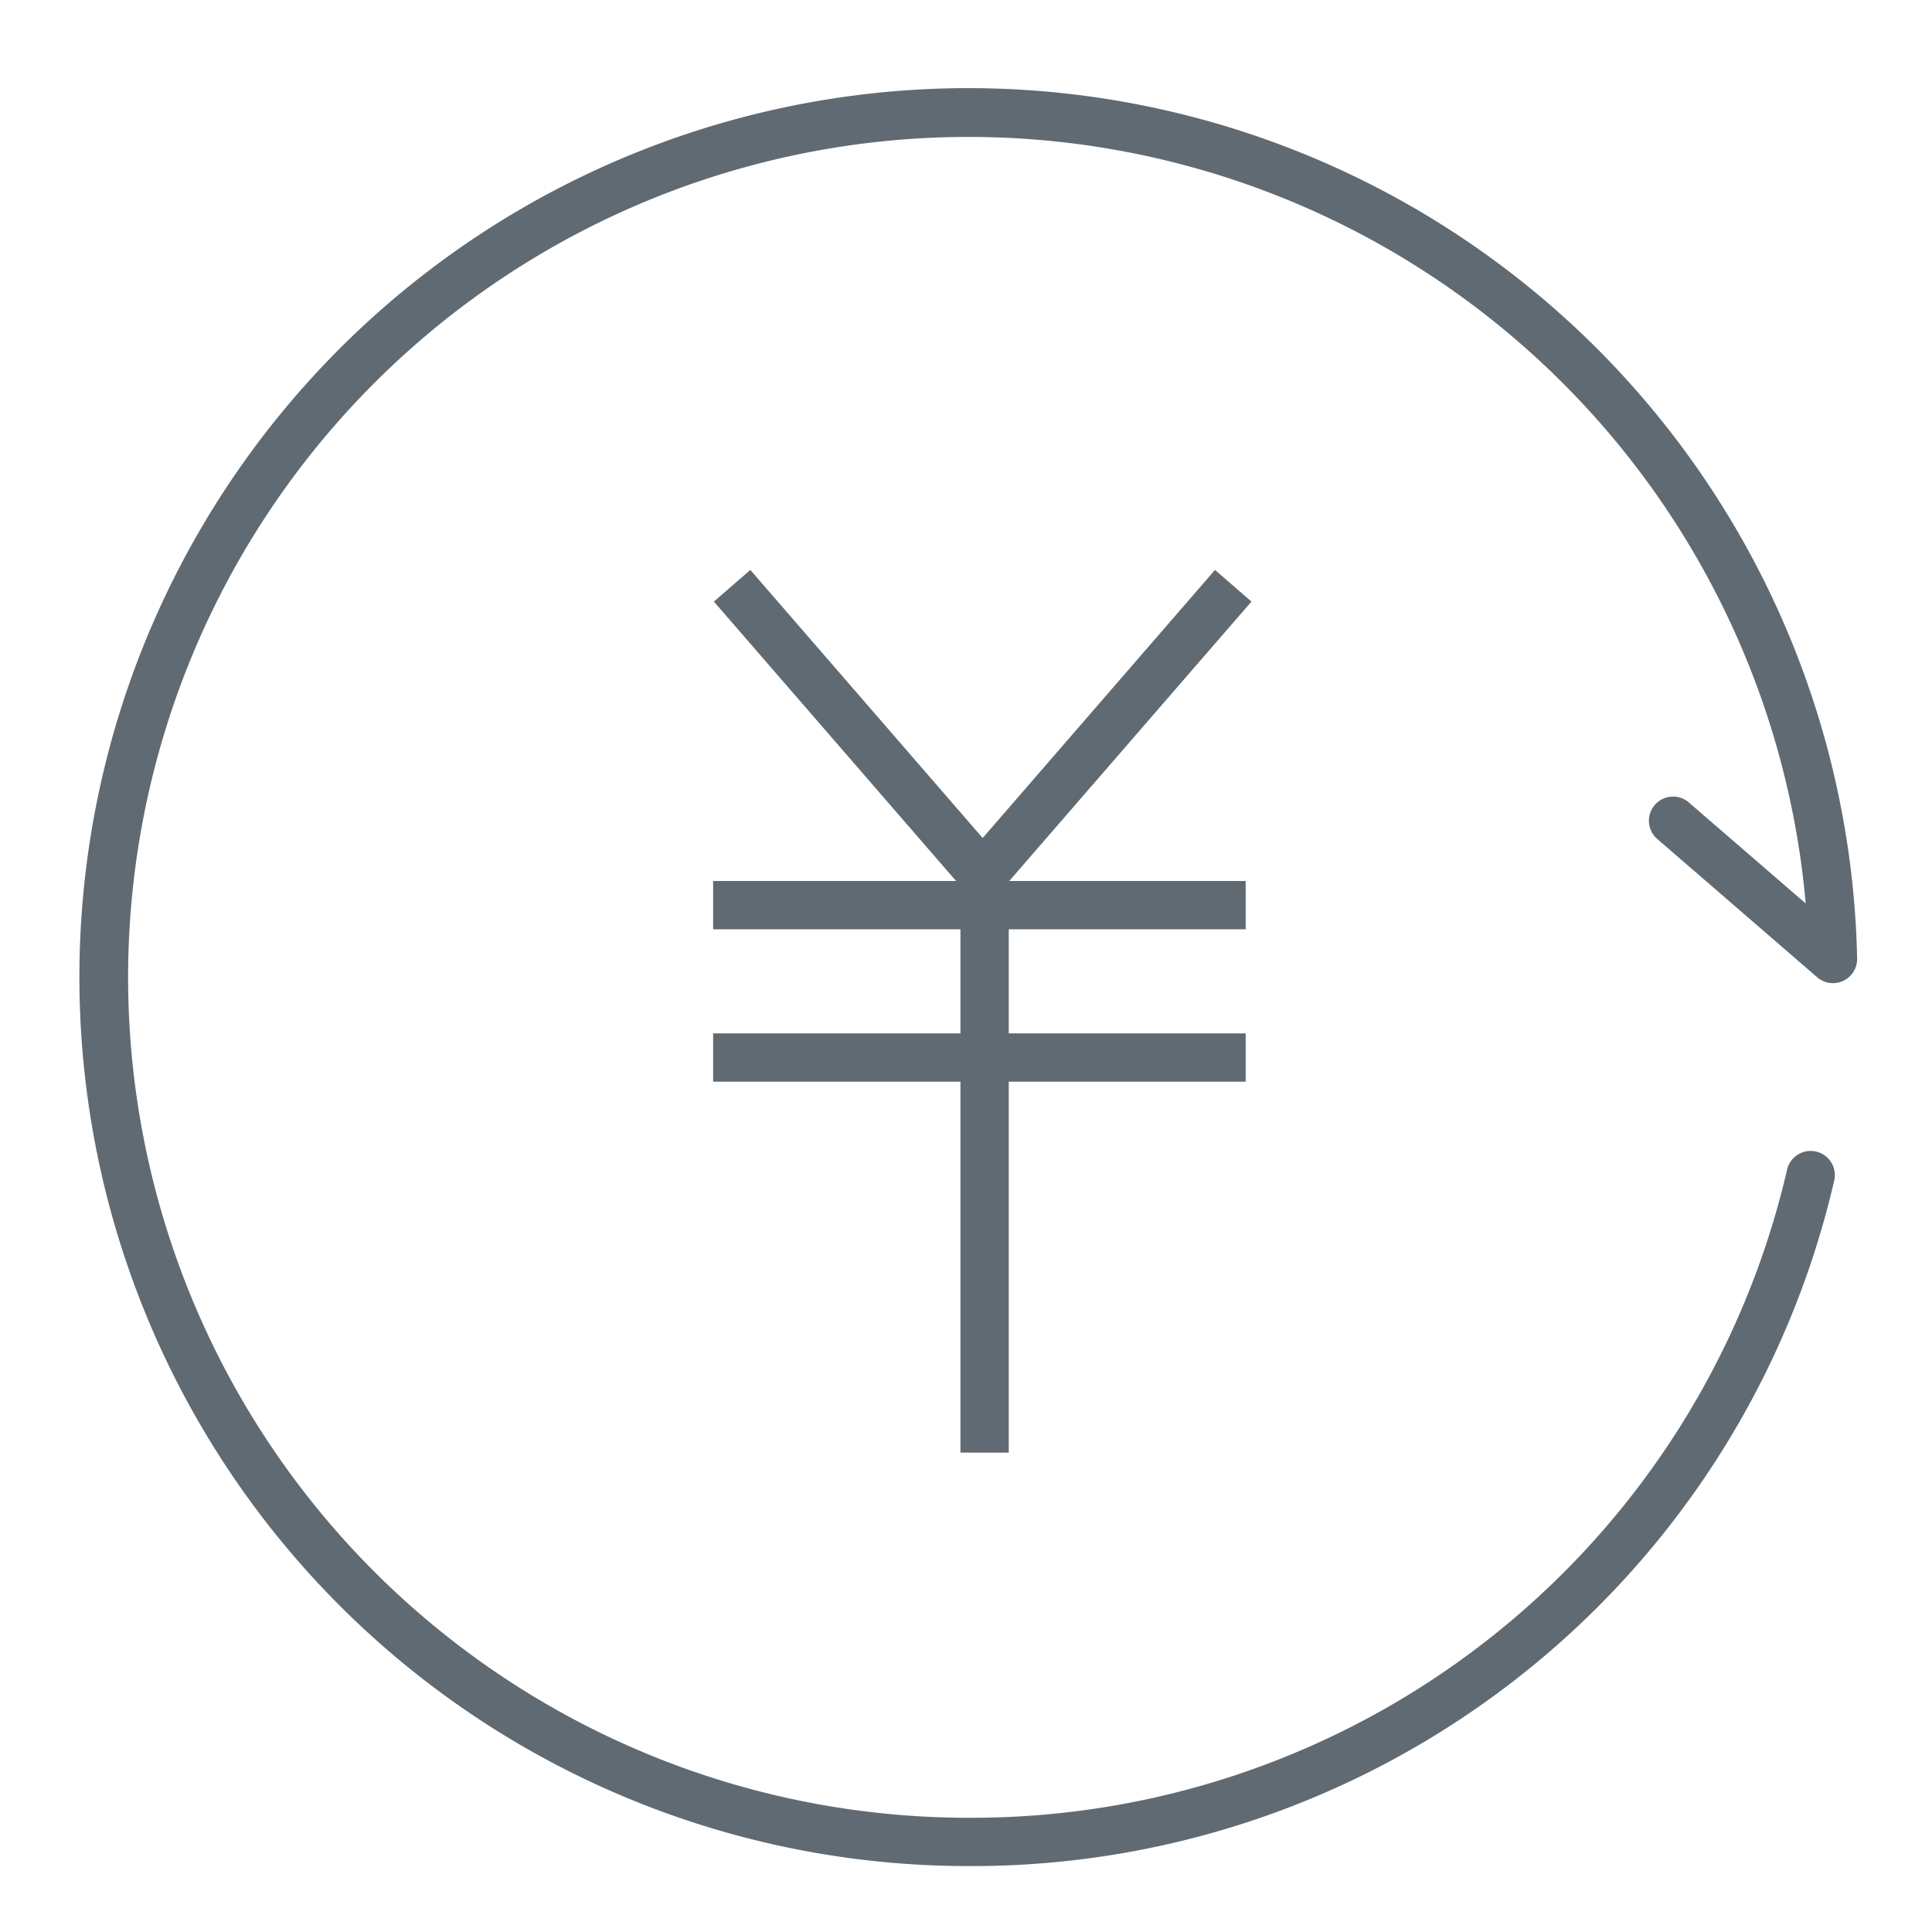 <svg id="图层_1" data-name="图层 1" xmlns="http://www.w3.org/2000/svg" viewBox="0 0 80 80"><defs><style>.cls-1,.cls-2{fill:#606a72;}.cls-1{opacity:0;}</style></defs><title>灵活计费转线</title><rect class="cls-1" width="80" height="80"/><polygon class="cls-2" points="40.69 37.75 29.56 24.91 31.07 23.6 40.69 34.7 50.31 23.6 51.82 24.91 40.69 37.75"/><rect class="cls-2" x="29.53" y="36.48" width="22.05" height="2"/><rect class="cls-2" x="29.53" y="42.79" width="22.05" height="2"/><rect class="cls-2" x="39.77" y="36.44" width="2" height="23.71"/><path class="cls-2" d="M40.11,77.27A36.81,36.81,0,1,1,76.9,39.69a1,1,0,0,1-1.65.78L68.6,34.72a1,1,0,0,1,1.31-1.51l4.86,4.2A34.8,34.8,0,1,0,40.11,75.27,34.65,34.65,0,0,0,74,48.43a1,1,0,0,1,1.95.46A36.64,36.64,0,0,1,40.11,77.27Z"/></svg>